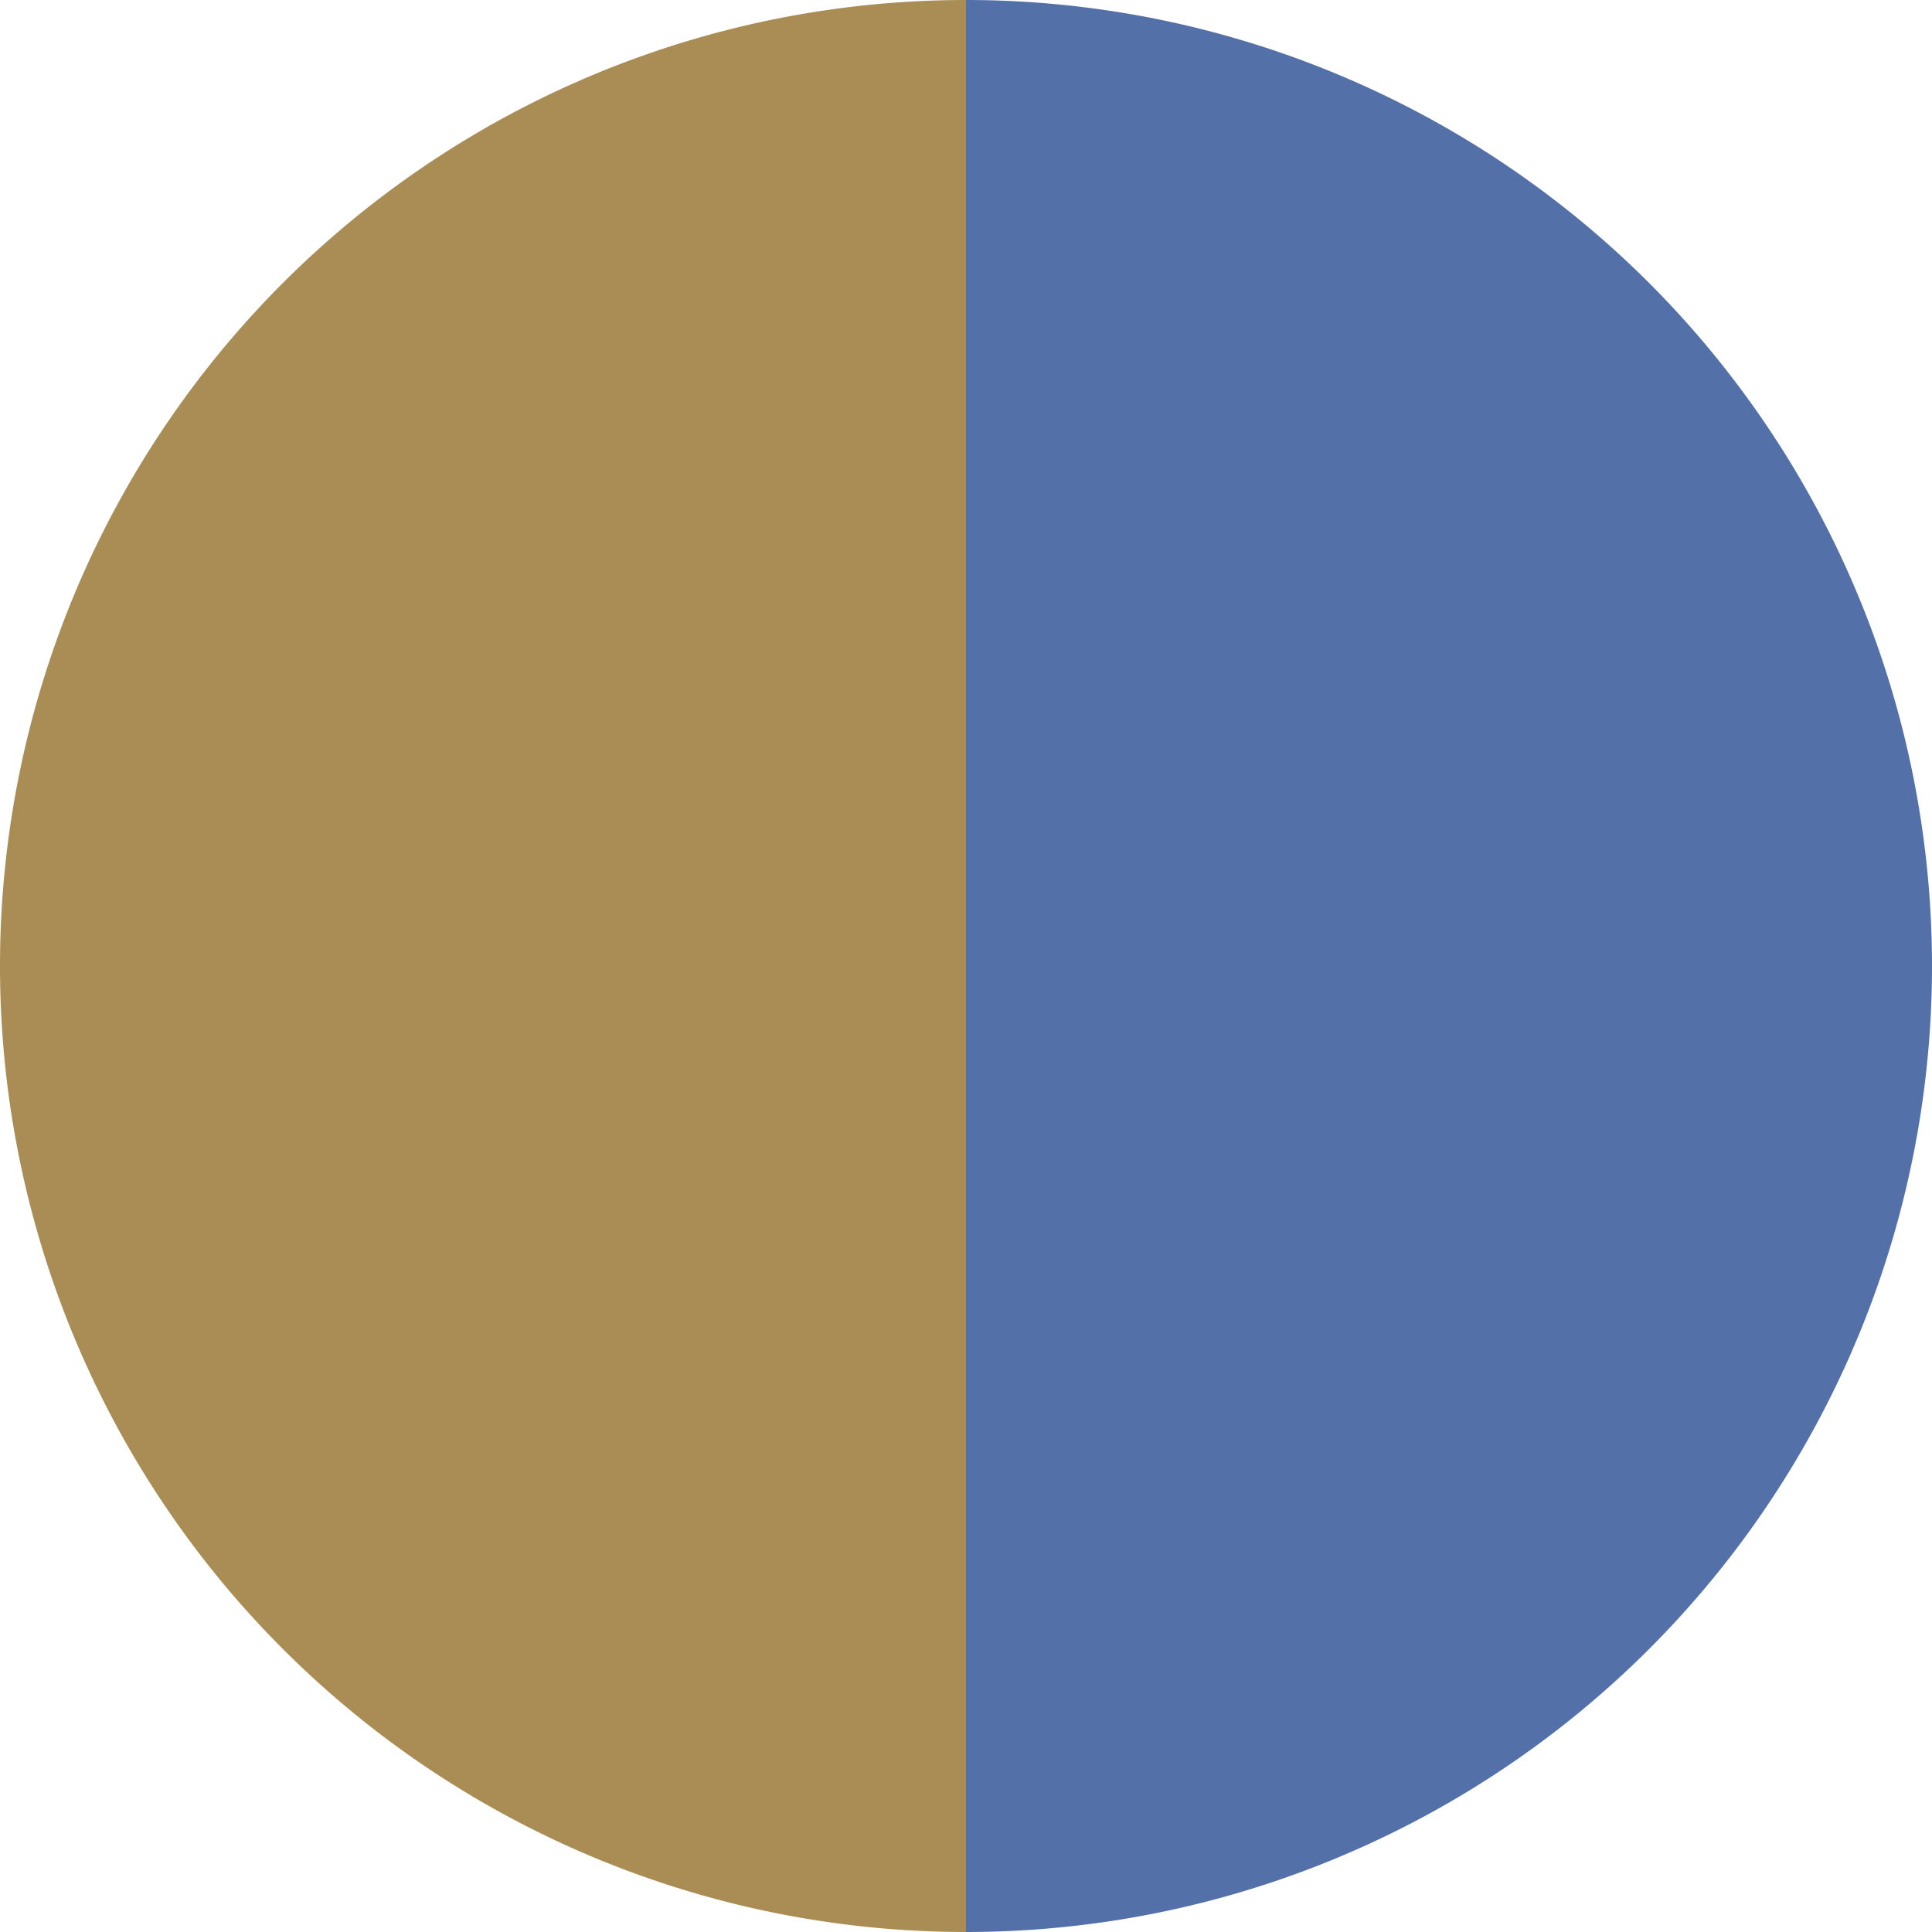 <?xml version="1.0" standalone="no"?>
<svg width="500" height="500" viewBox="-1 -1 2 2" xmlns="http://www.w3.org/2000/svg">
        <path d="M 0 -1 
             A 1,1 0 0,1 0 1             L 0,0
             z" fill="#5470a9" />
            <path d="M 0 1 
             A 1,1 0 0,1 -0 -1             L 0,0
             z" fill="#a98d54" />
    </svg>
